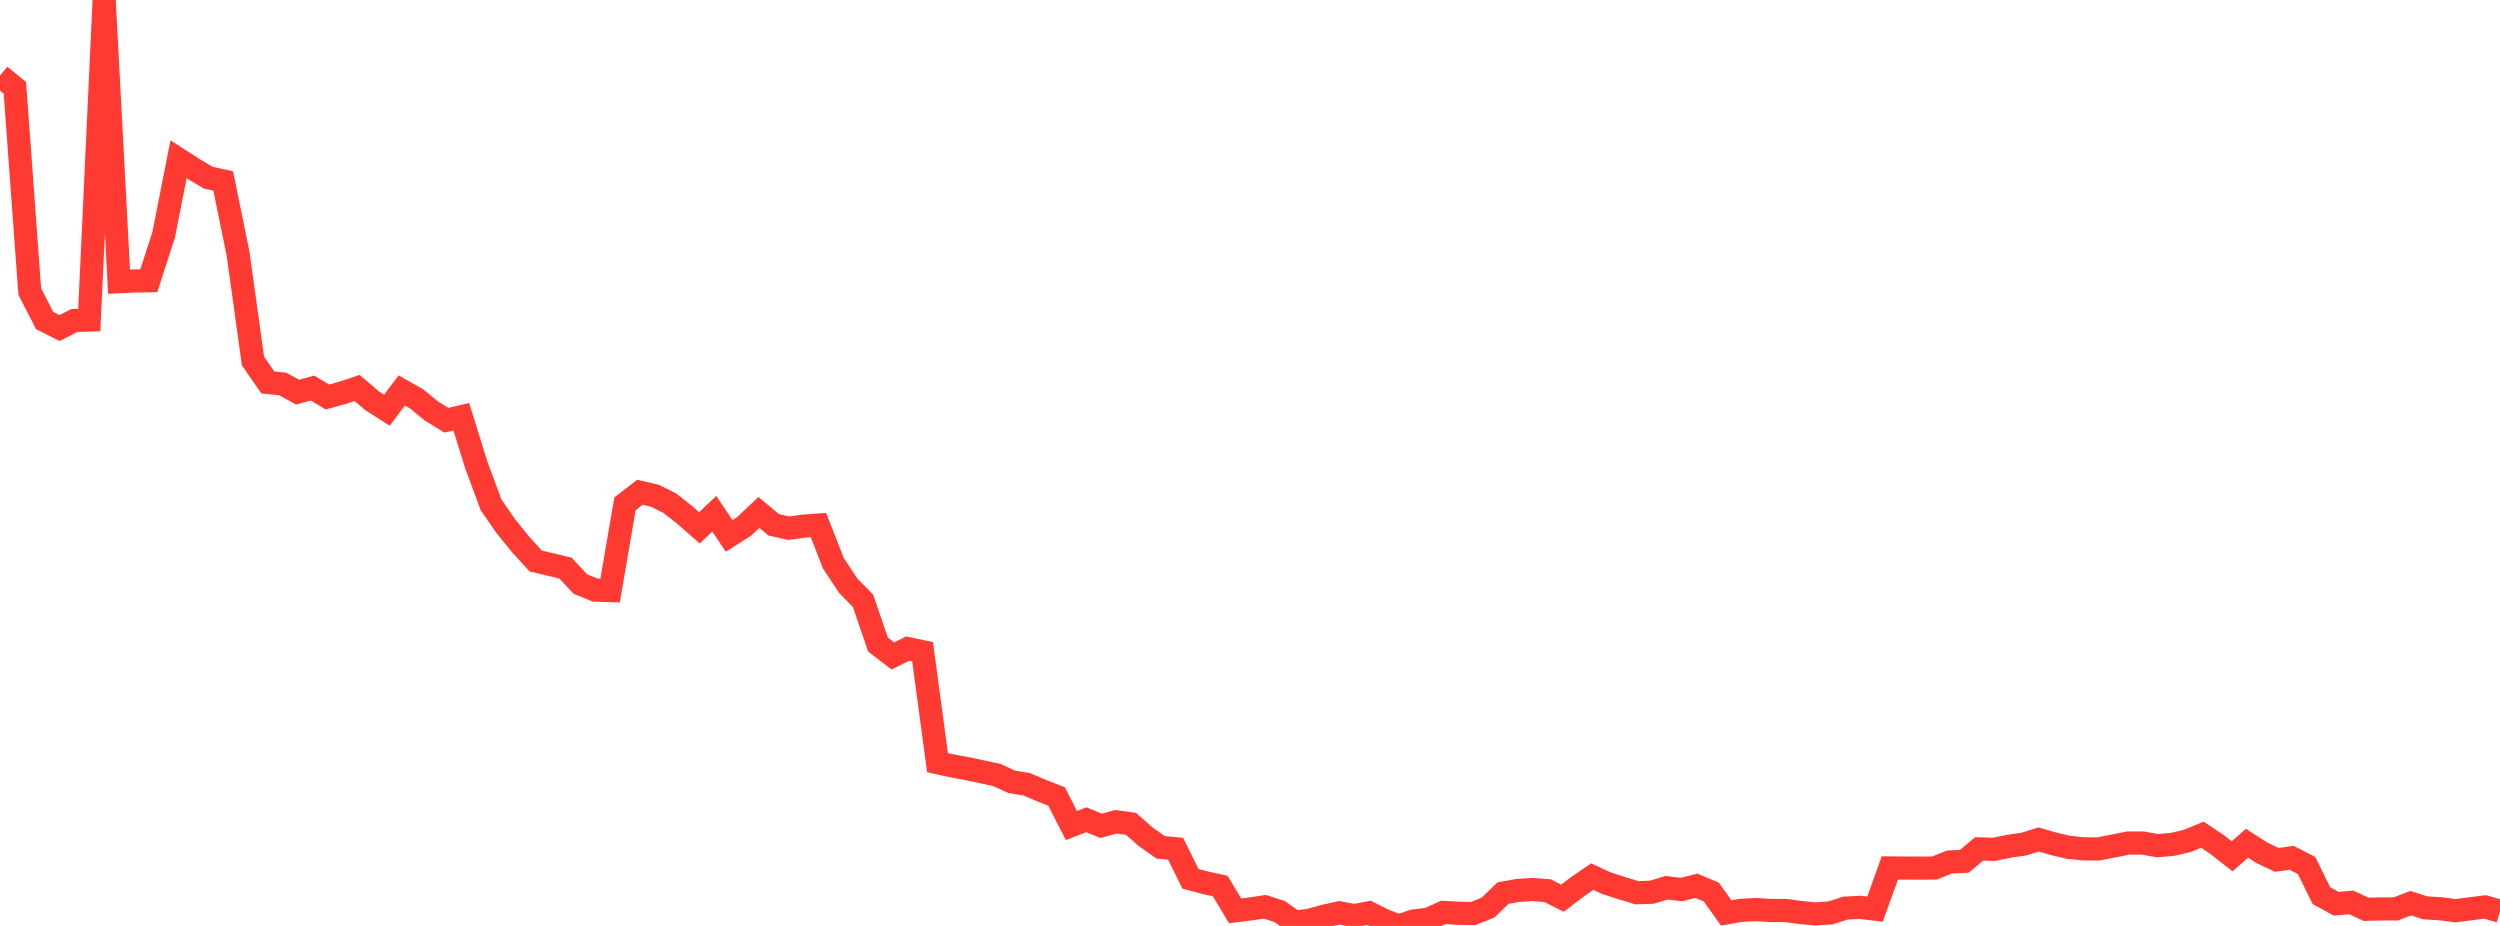 <?xml version="1.0" standalone="no"?>
<!DOCTYPE svg PUBLIC "-//W3C//DTD SVG 1.1//EN" "http://www.w3.org/Graphics/SVG/1.1/DTD/svg11.dtd">

<svg width="135" height="50" viewBox="0 0 135 50" preserveAspectRatio="none" 
  xmlns="http://www.w3.org/2000/svg"
  xmlns:xlink="http://www.w3.org/1999/xlink">


<polyline points="0.0, 4.084 0.804, 4.743 1.607, 15.741 2.411, 17.307 3.214, 17.715 4.018, 17.305 4.821, 17.282 5.625, 0.0 6.429, 15.213 7.232, 15.173 8.036, 15.16 8.839, 12.677 9.643, 8.601 10.446, 9.116 11.25, 9.596 12.054, 9.772 12.857, 13.704 13.661, 19.496 14.464, 20.653 15.268, 20.735 16.071, 21.176 16.875, 20.955 17.679, 21.437 18.482, 21.218 19.286, 20.95 20.089, 21.638 20.893, 22.151 21.696, 21.085 22.5, 21.541 23.304, 22.199 24.107, 22.692 24.911, 22.503 25.714, 25.089 26.518, 27.263 27.321, 28.421 28.125, 29.413 28.929, 30.292 29.732, 30.485 30.536, 30.674 31.339, 31.536 32.143, 31.867 32.946, 31.89 33.75, 27.206 34.554, 26.583 35.357, 26.769 36.161, 27.166 36.964, 27.796 37.768, 28.501 38.571, 27.742 39.375, 28.938 40.179, 28.428 40.982, 27.672 41.786, 28.342 42.589, 28.524 43.393, 28.411 44.196, 28.353 45.0, 30.409 45.804, 31.626 46.607, 32.451 47.411, 34.801 48.214, 35.42 49.018, 35.024 49.821, 35.194 50.625, 41.184 51.429, 41.359 52.232, 41.508 53.036, 41.677 53.839, 41.852 54.643, 42.223 55.446, 42.351 56.25, 42.696 57.054, 43.006 57.857, 44.58 58.661, 44.267 59.464, 44.594 60.268, 44.376 61.071, 44.486 61.875, 45.191 62.679, 45.757 63.482, 45.831 64.286, 47.455 65.089, 47.67 65.893, 47.846 66.696, 49.185 67.5, 49.086 68.304, 48.965 69.107, 49.226 69.911, 49.8 70.714, 49.694 71.518, 49.471 72.321, 49.291 73.125, 49.443 73.929, 49.292 74.732, 49.695 75.536, 50.0 76.339, 49.733 77.143, 49.631 77.946, 49.268 78.75, 49.317 79.554, 49.329 80.357, 49.008 81.161, 48.23 81.964, 48.082 82.768, 48.035 83.571, 48.096 84.375, 48.502 85.179, 47.889 85.982, 47.337 86.786, 47.705 87.589, 47.961 88.393, 48.209 89.196, 48.18 90.0, 47.937 90.804, 48.035 91.607, 47.832 92.411, 48.169 93.214, 49.298 94.018, 49.156 94.821, 49.117 95.625, 49.165 96.429, 49.166 97.232, 49.275 98.036, 49.351 98.839, 49.299 99.643, 49.039 100.446, 48.997 101.25, 49.093 102.054, 46.868 102.857, 46.875 103.661, 46.879 104.464, 46.874 105.268, 46.549 106.071, 46.512 106.875, 45.842 107.679, 45.864 108.482, 45.699 109.286, 45.58 110.089, 45.333 110.893, 45.565 111.696, 45.753 112.5, 45.838 113.304, 45.843 114.107, 45.688 114.911, 45.526 115.714, 45.525 116.518, 45.667 117.321, 45.596 118.125, 45.408 118.929, 45.074 119.732, 45.61 120.536, 46.241 121.339, 45.534 122.143, 46.053 122.946, 46.433 123.75, 46.321 124.554, 46.734 125.357, 48.364 126.161, 48.804 126.964, 48.728 127.768, 49.102 128.571, 49.081 129.375, 49.081 130.179, 48.773 130.982, 49.025 131.786, 49.072 132.589, 49.178 133.393, 49.073 134.196, 48.974 135.0, 49.205" fill="none" stroke="#ff3a33" stroke-width="1.25"/>

</svg>